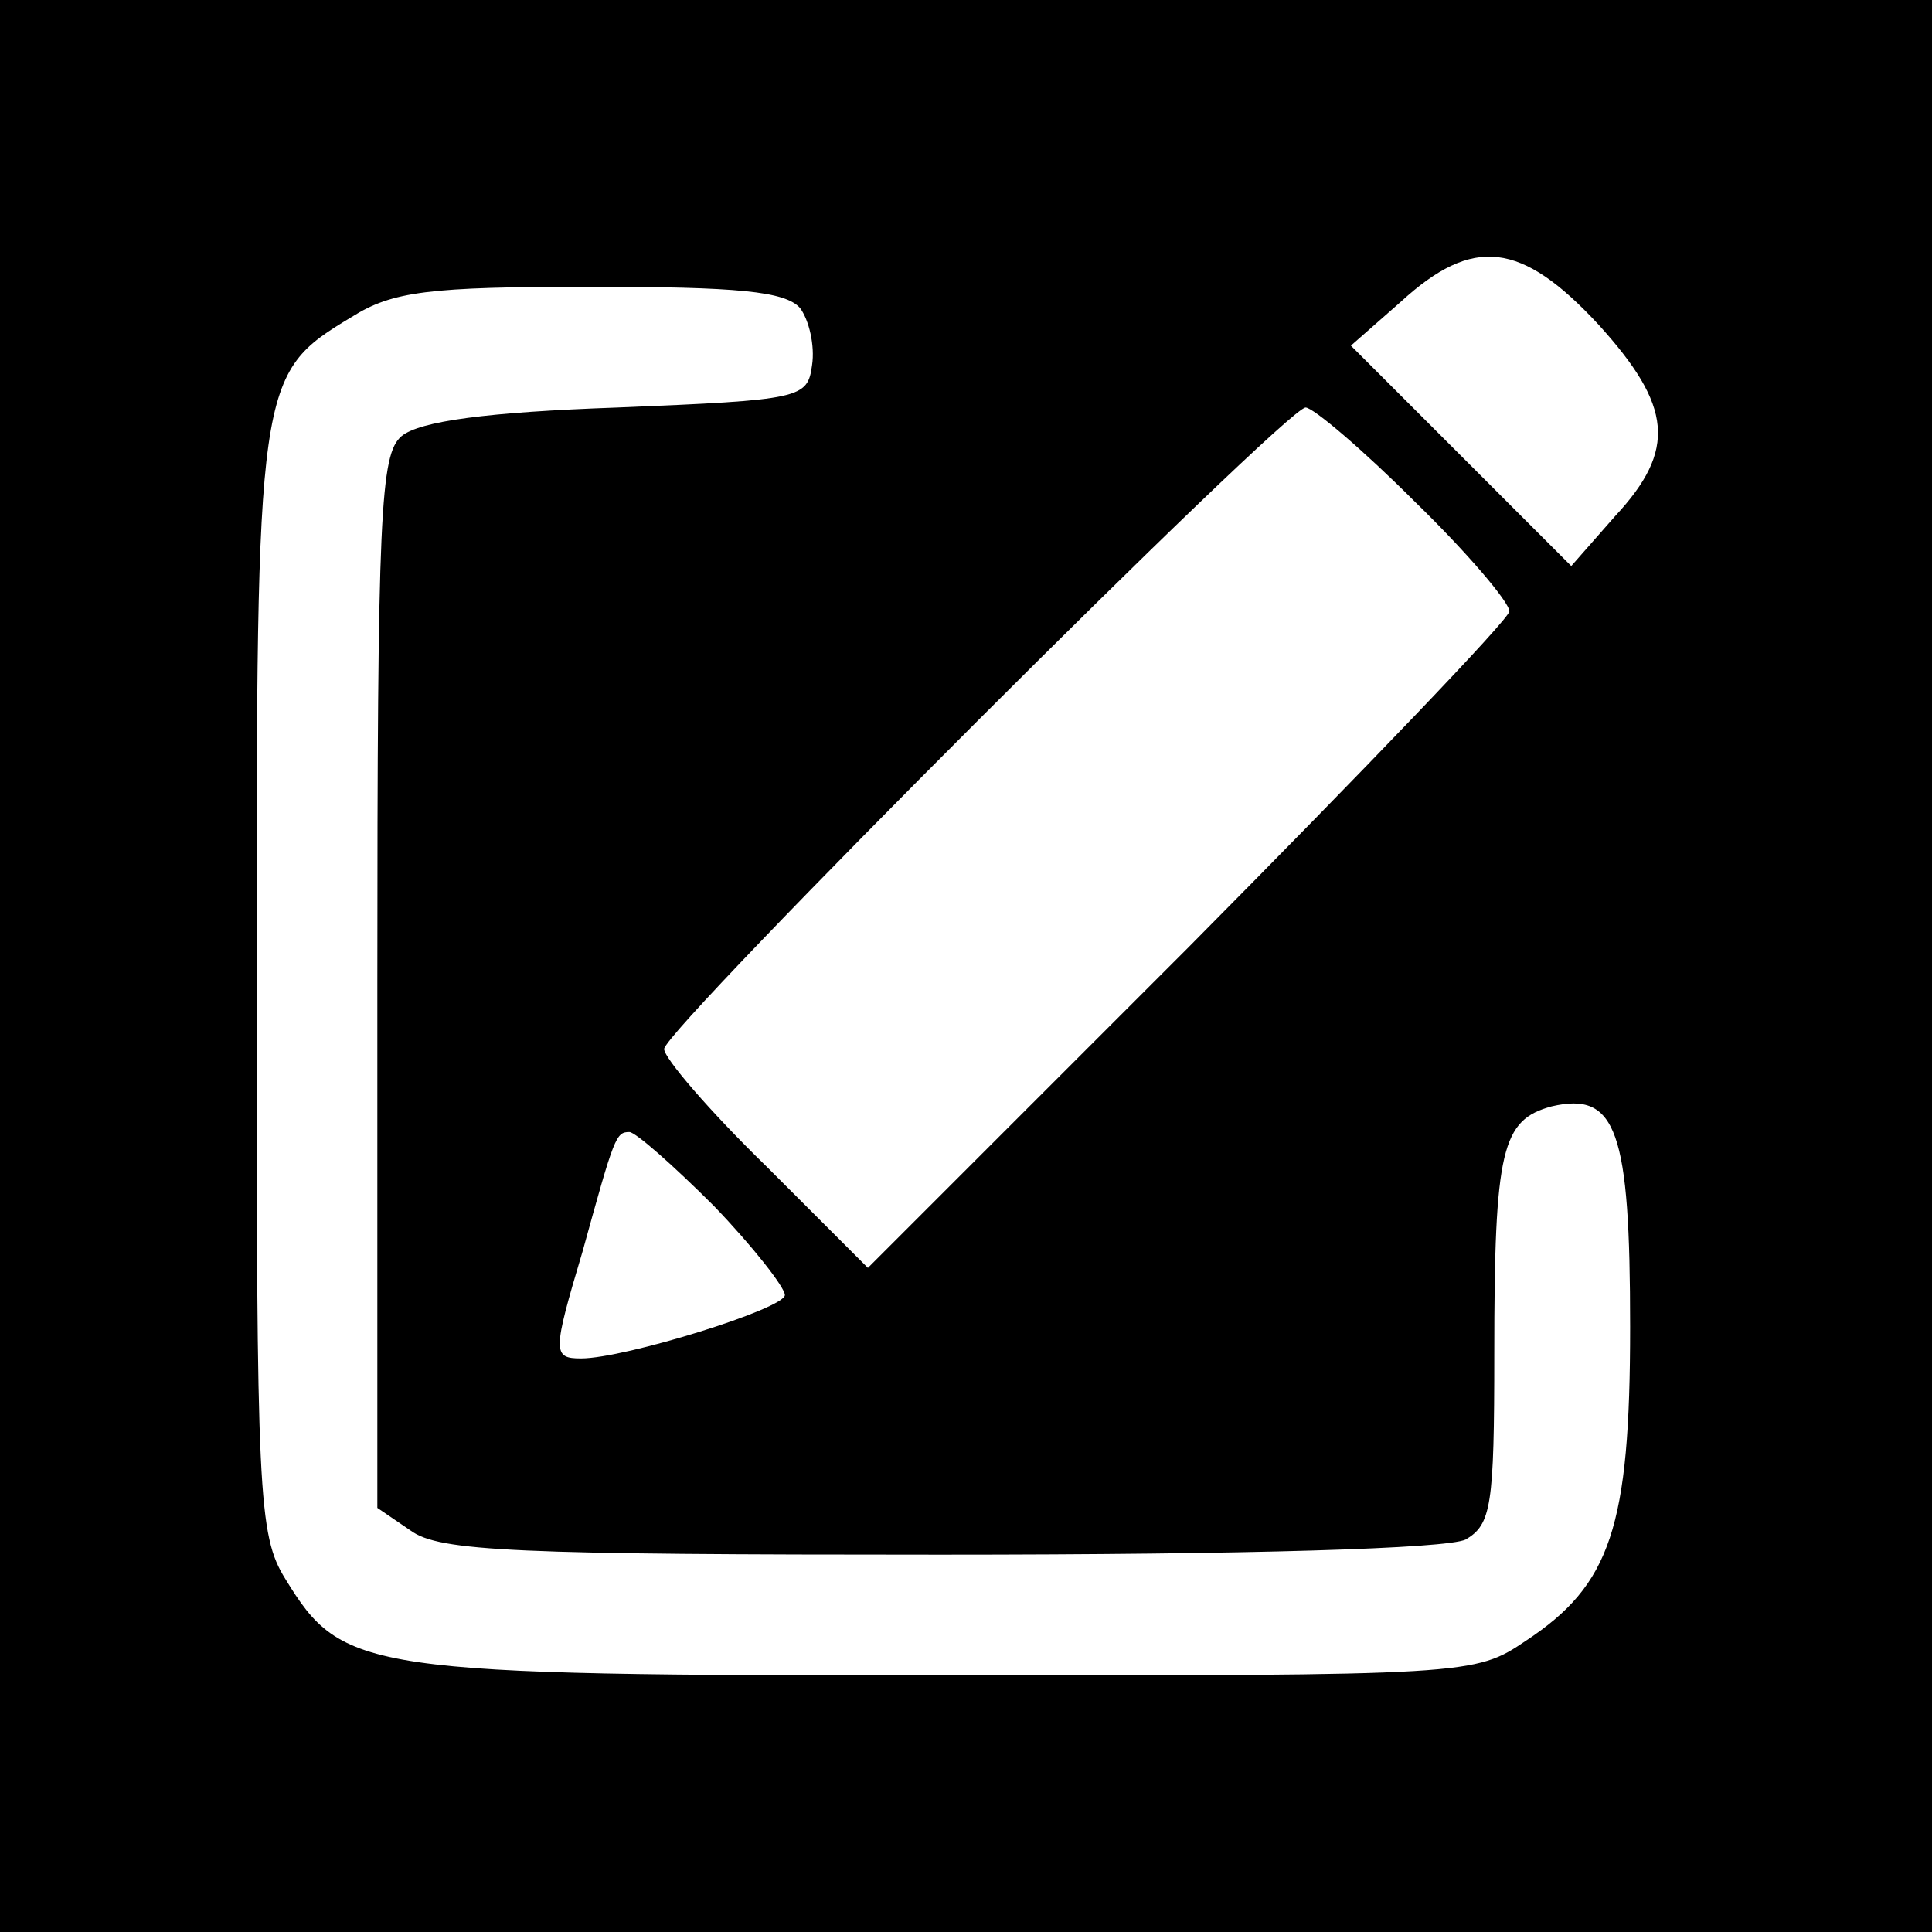 <?xml version="1.0" standalone="no"?>
<!DOCTYPE svg PUBLIC "-//W3C//DTD SVG 20010904//EN"
  "http://www.w3.org/TR/2001/REC-SVG-20010904/DTD/svg10.dtd">
<svg version="1.0" xmlns="http://www.w3.org/2000/svg"
     width="128pt" height="128pt" viewBox="0 0 128 128"
     preserveAspectRatio="xMidYMid meet">
  <g transform="translate(0,128) scale(0.1,-0.1)"
     fill="#000000" stroke="none">
    <path d="M0 640 l0 -640 640 0 640 0 0 640 0 640 -640 0 -640 0 0 -640z m1059
425 c49 -54 52 -83 11 -127 l-29 -33 -73 73 -73 73 33 29 c48 44 80 40 131
-15z m-529 11 c6 -8 10 -25 8 -38 -3 -22 -7 -23 -129 -28 -86 -3 -131 -9 -143
-19 -14 -12 -16 -50 -16 -362 l0 -348 22 -15 c19 -14 70 -16 351 -16 207 0
335 4 348 10 17 10 19 22 19 123 0 136 5 155 38 164 43 10 52 -16 52 -146 0
-133 -13 -171 -69 -208 -34 -23 -37 -23 -383 -23 -388 0 -401 2 -439 64 -18
29 -19 56 -19 394 0 401 0 404 63 442 27 17 51 20 158 20 98 0 129 -3 139 -14z
m407 -128 c35 -34 63 -67 63 -73 0 -5 -96 -105 -212 -222 l-213 -213 -67 67
c-38 37 -68 72 -68 78 0 13 412 425 425 425 5 0 38 -28 72 -62z m-464 -467
c26 -27 47 -54 47 -59 0 -9 -106 -42 -135 -42 -19 0 -19 4 1 71 21 76 22 79
31 79 4 0 29 -22 56 -49z"/>
  </g>
</svg>
